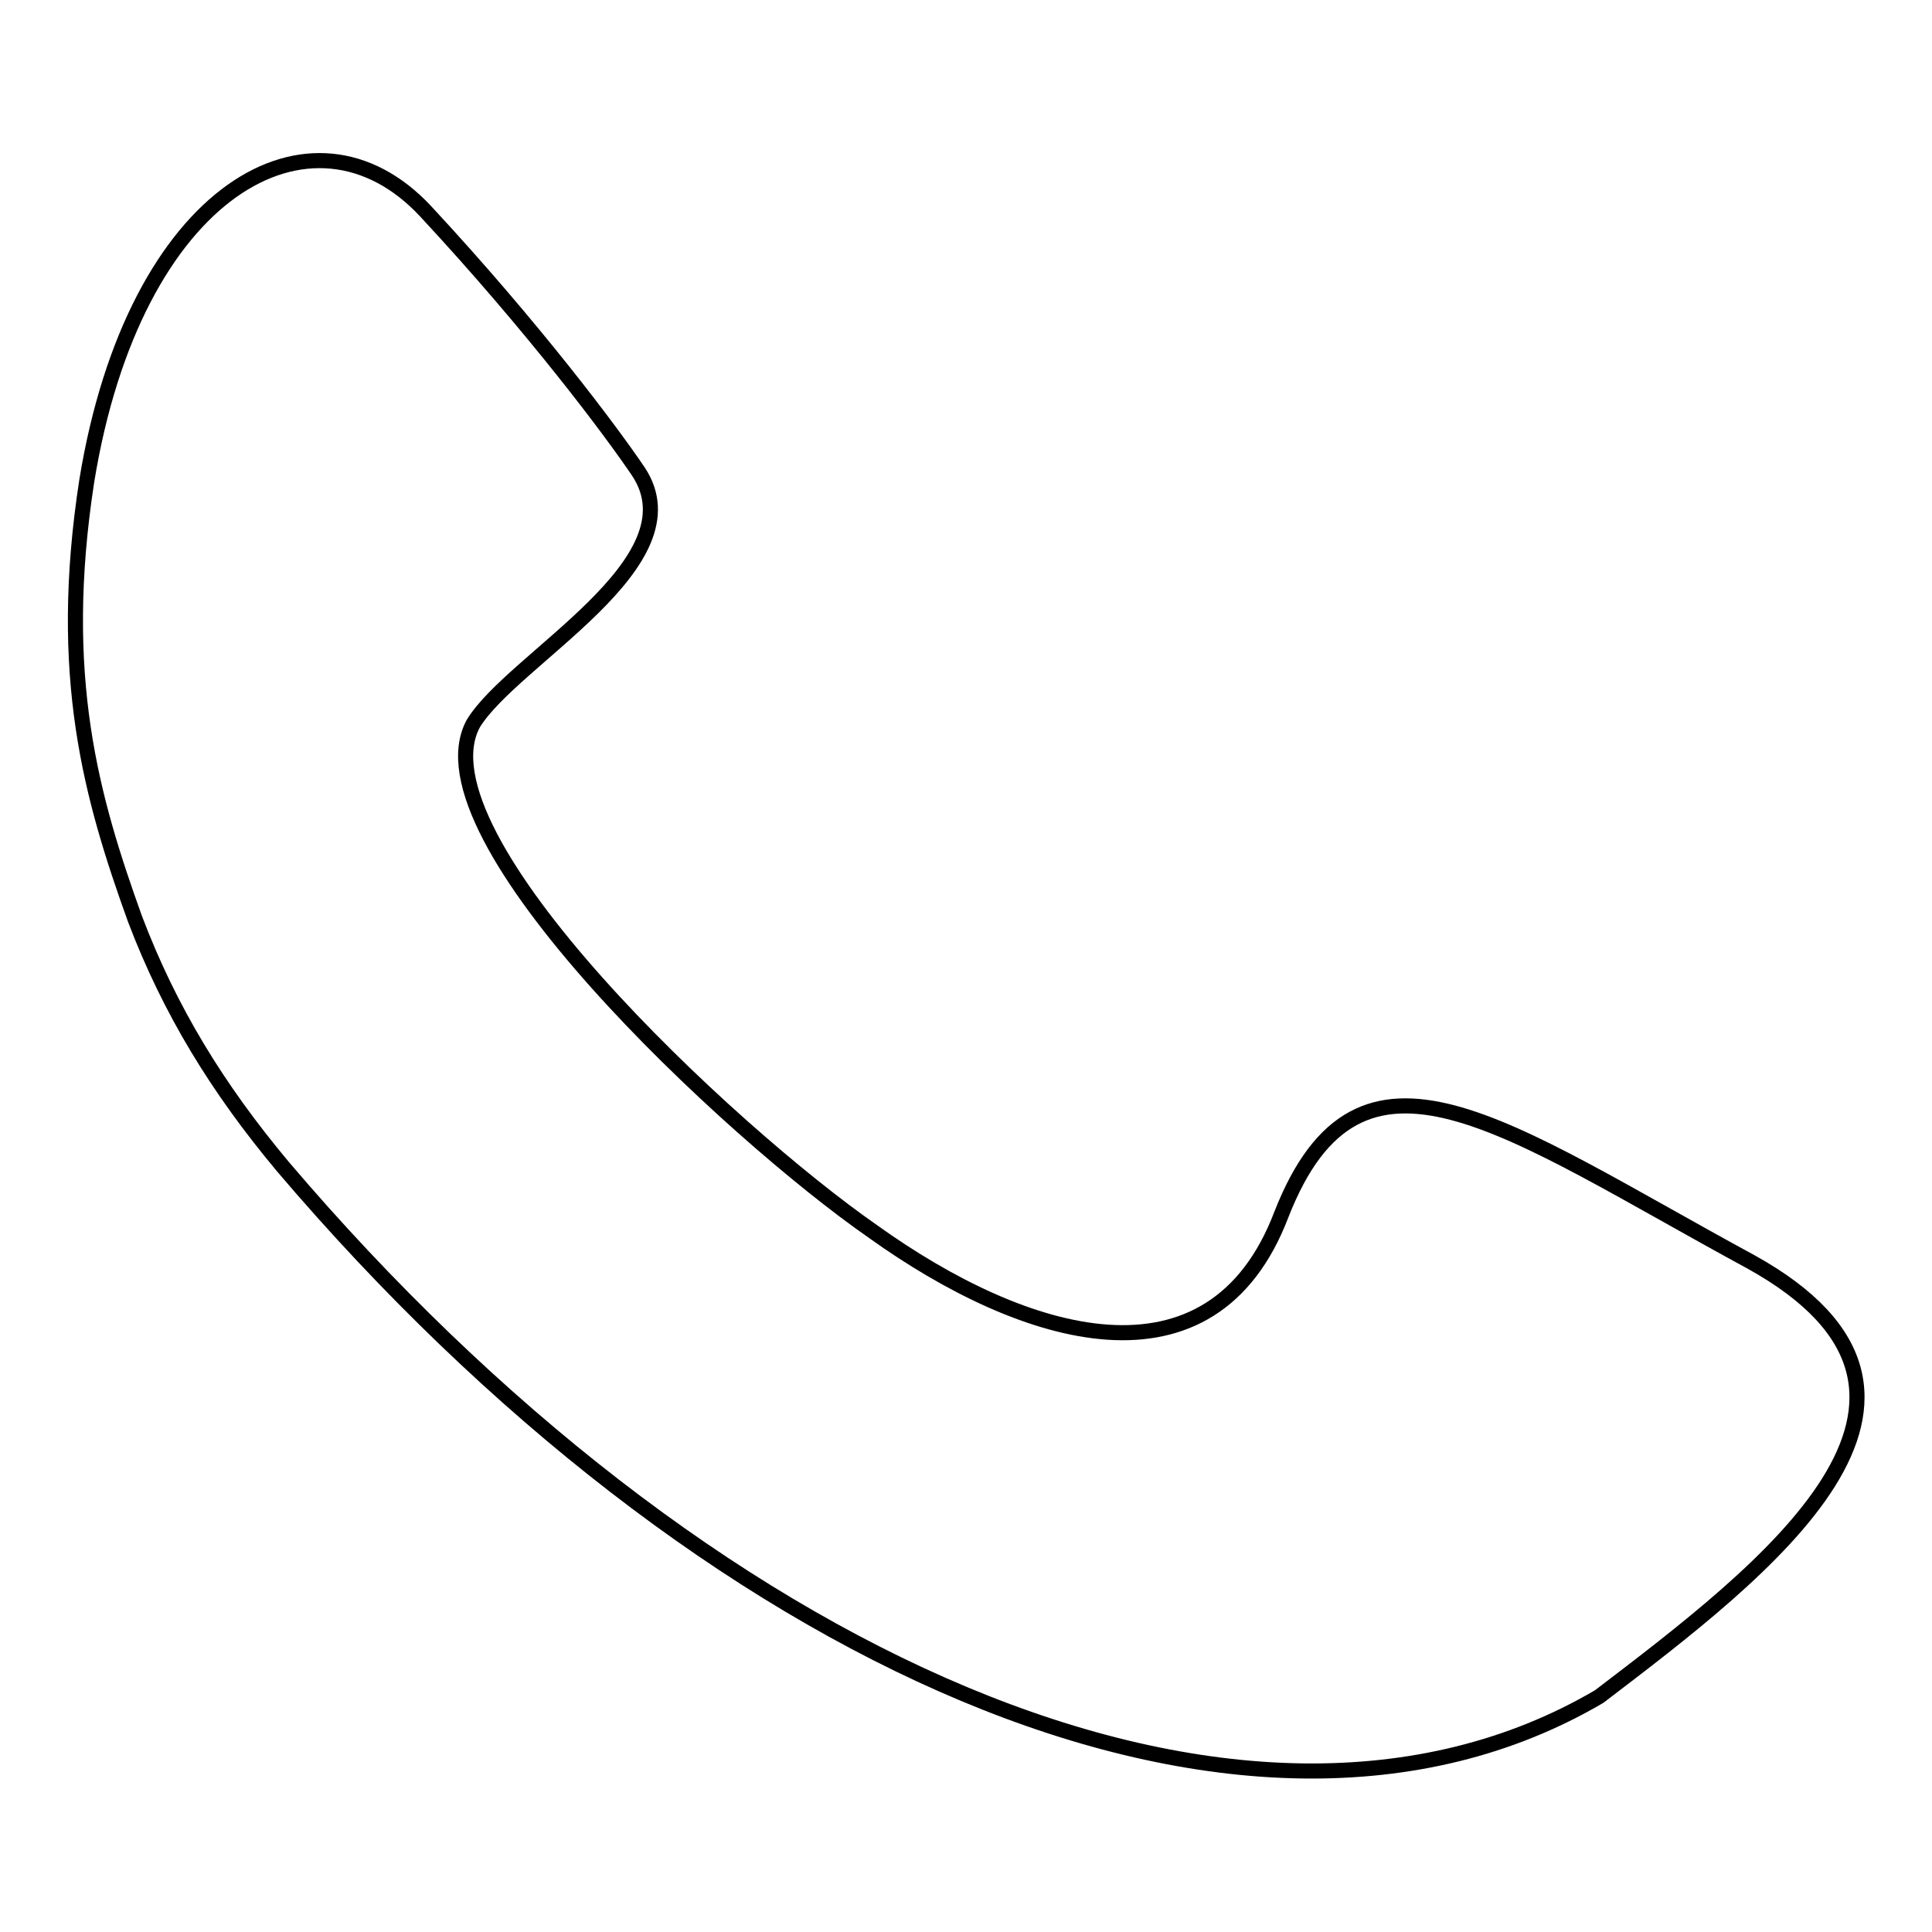 <?xml version="1.0" encoding="utf-8"?>
<!-- Svg Vector Icons : http://www.onlinewebfonts.com/icon -->
<!DOCTYPE svg PUBLIC "-//W3C//DTD SVG 1.1//EN" "http://www.w3.org/Graphics/SVG/1.1/DTD/svg11.dtd">
<svg version="1.1" xmlns="http://www.w3.org/2000/svg" xmlns:xlink="http://www.w3.org/1999/xlink" x="0px" y="0px" viewBox="0 0 256 256" enable-background="new 0 0 256 256" xml:space="preserve">
<g> <path stroke-width="2" fill-opacity="0" stroke="#000000"  d="M17.9,121.8c4.6,12.1,10.9,22.4,19.6,32.8c55.3,65,127.2,97.9,174.4,70.2c21.9-16.7,52.4-39.7,20.1-57.6 c-32.8-17.8-51.8-32.8-62.2-6.3c-9.2,24.2-34,16.7-54.1,2.3c-19-13.2-61-52.4-53-67.3c5.2-8.6,29.9-21.3,21.9-33.4 c-3.5-5.2-13.8-19-28.2-34.5c-15-16.1-38.6-2.9-44.9,35.7C7.5,89.6,12.1,105.7,17.9,121.8L17.9,121.8z"/></g>
</svg>